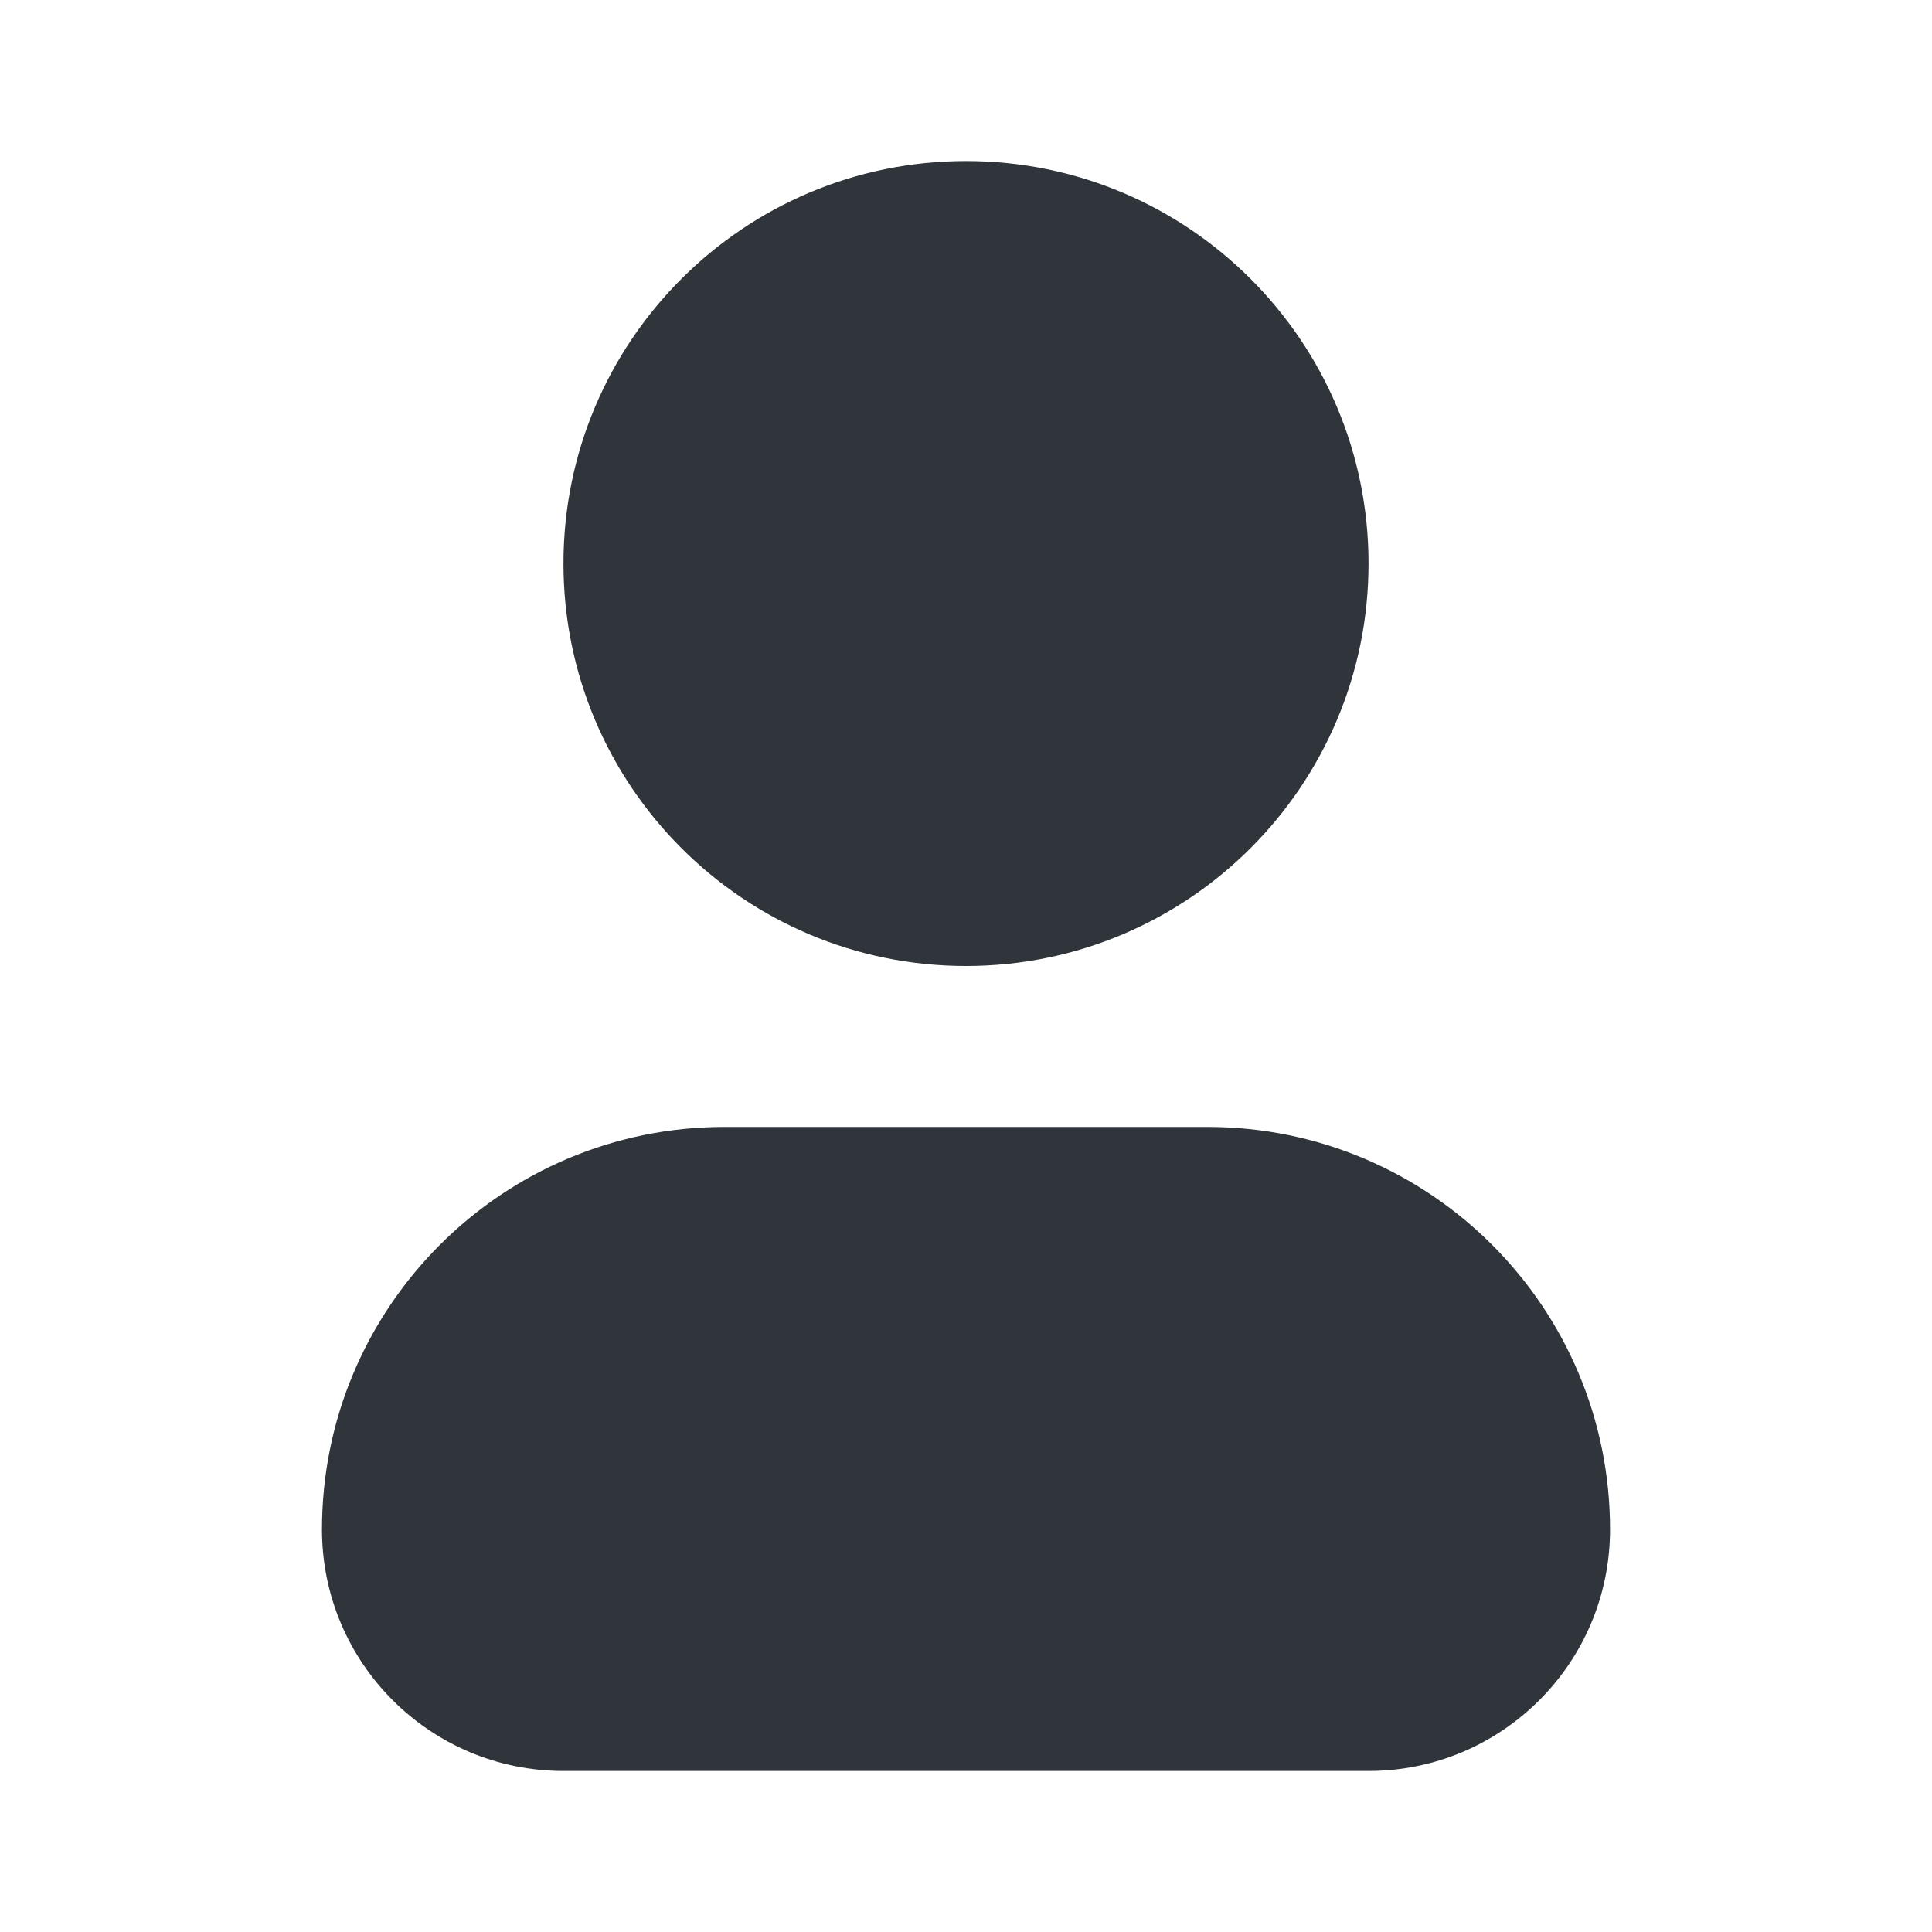 <svg width="20" height="20" viewBox="0 0 20 20" fill="none" xmlns="http://www.w3.org/2000/svg">
<path fill-rule="evenodd" clip-rule="evenodd" d="M7.5 11.666C5.199 11.666 3.333 13.532 3.333 15.833C3.333 17.214 4.453 18.333 5.833 18.333H14.167C15.547 18.333 16.667 17.214 16.667 15.833C16.667 13.532 14.801 11.666 12.5 11.666H7.5Z" fill="#2F353B"/>
<path fill-rule="evenodd" clip-rule="evenodd" d="M10 1.667C7.699 1.667 5.833 3.532 5.833 5.833C5.833 8.134 7.699 10 10 10C12.301 10 14.167 8.134 14.167 5.833C14.167 3.532 12.301 1.667 10 1.667Z" fill="#2F353B"/>
</svg>
